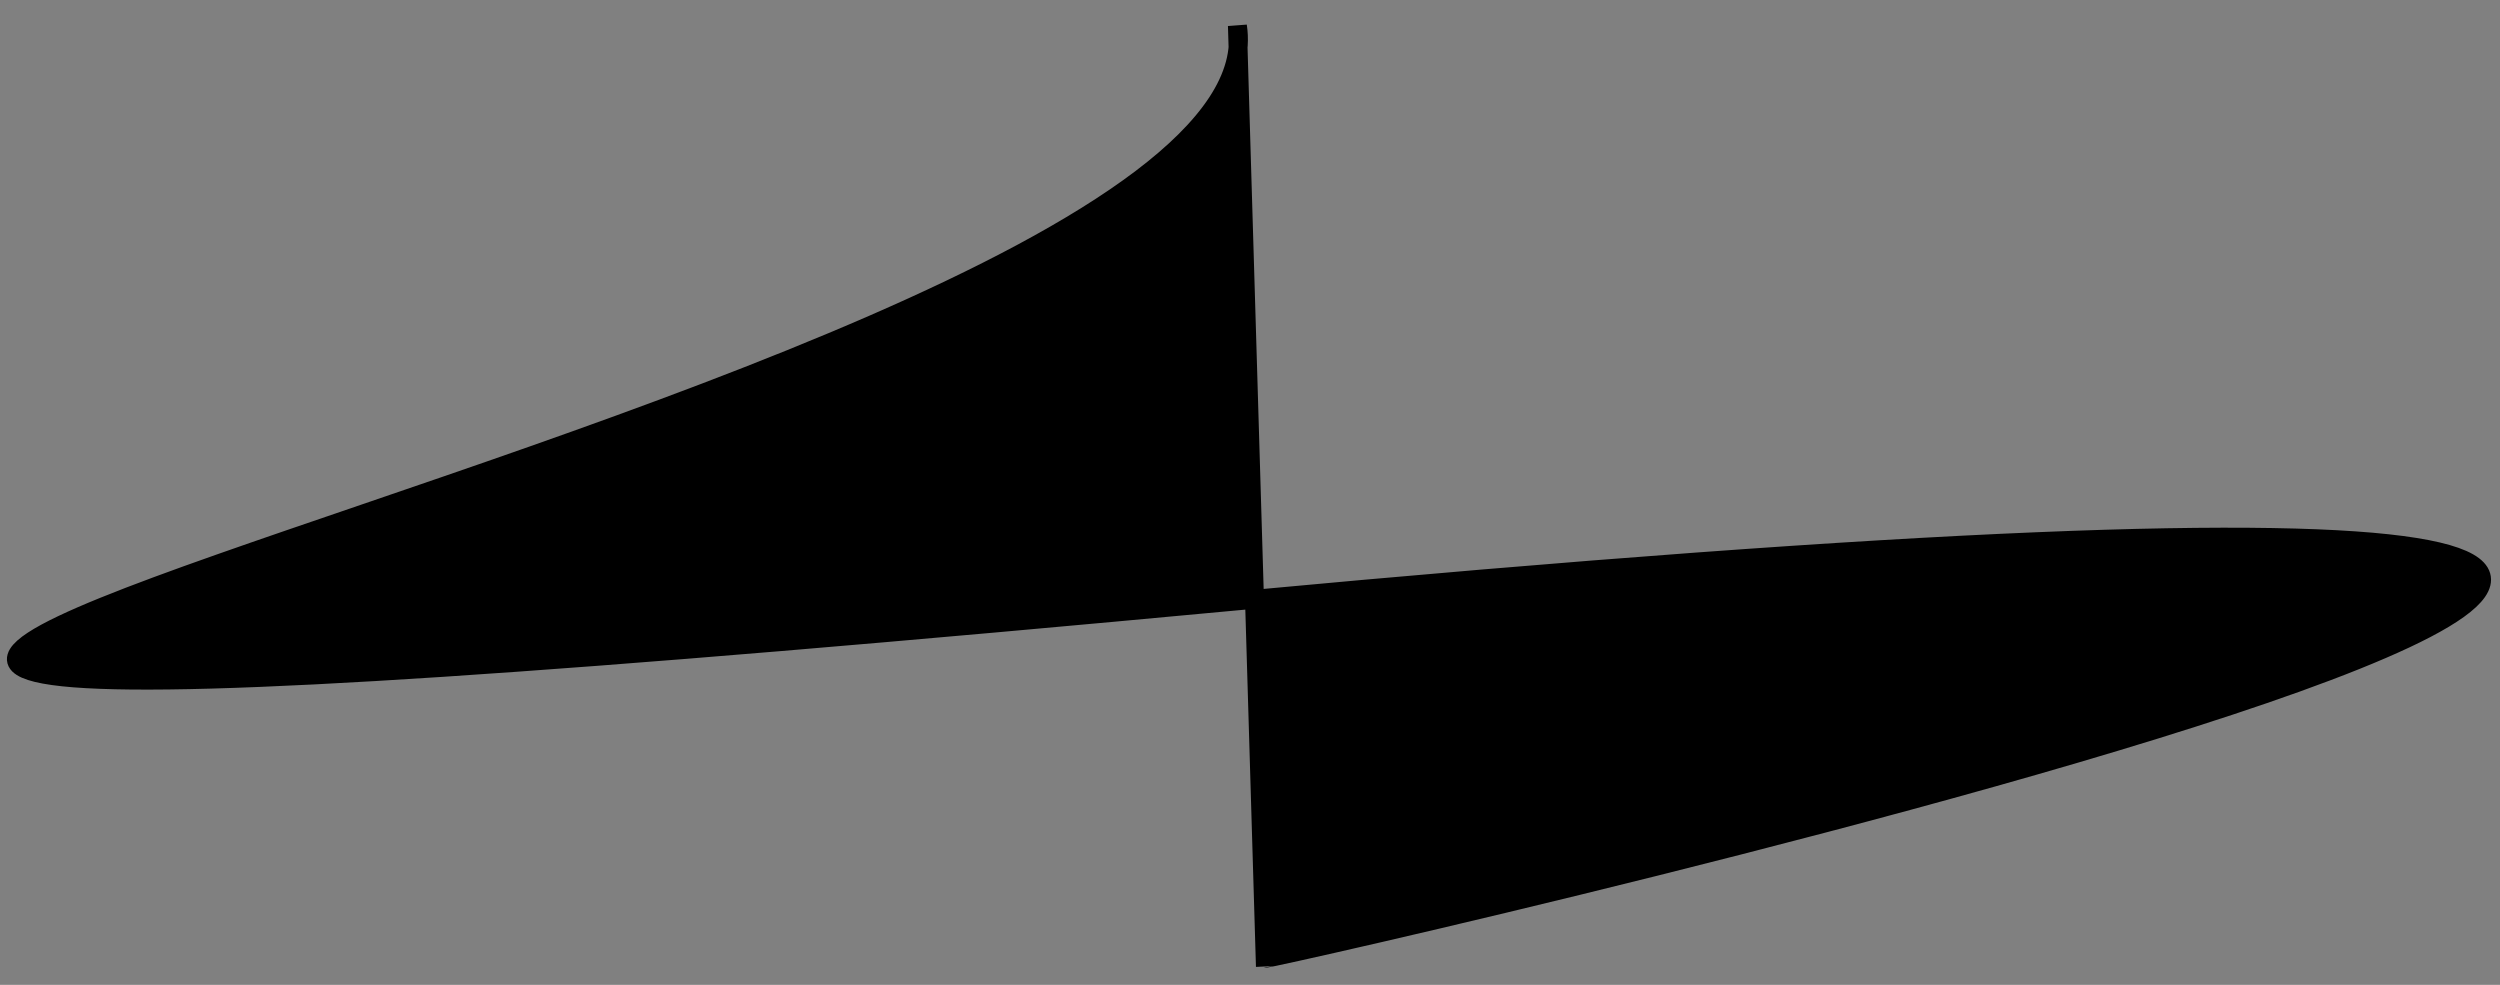 <svg width="132" height="52" xmlns="http://www.w3.org/2000/svg">
 <rect width="100%" height="100%" fill="#808080" stroke="none"/>
 <g>
  <title>Layer 1</title>
  <ellipse id="svg_10" cy="139.667" cx="584" opacity="NaN" stroke="#000" fill="none"/>
  <path fill="#000000" stroke="#000" stroke-width="0" stroke-dasharray="2,2" opacity="NaN" d="m252.5,264.667" id="svg_3"/>
  <path fill="#000000" stroke-width="0" stroke-dasharray="2,2" opacity="NaN" d="m376.835,157.778l-102.502,80.278l102.502,-80.278z" id="svg_8" stroke="#000"/>
  <path fill="#000000" stroke="#000" stroke-width="0" stroke-dasharray="2,2" opacity="NaN" d="m361.667,195.556l-35.833,93.611l35.833,-93.611z" id="svg_14"/>
  <path fill="#000000" stroke="#000" stroke-width="0" stroke-dasharray="2,2" opacity="NaN" d="m306.667,183.889l-34.167,83.611l34.167,-83.611z" id="svg_15"/>
  <path fill="#000000" stroke="#000" stroke-width="0" stroke-dasharray="2,2" opacity="NaN" d="m403.333,129.722" id="svg_17"/>
  <path stroke="#f9f9f4" id="svg_6" d="m316,185.667c-74,78.256 -51,109 -50,109c1,0 289,-205.889 142,-15.838" opacity="NaN" fill="#f9f7f7"/>
  <path stroke="#000000" id="svg_12" d="m65.336,1.375l1.465,49.225c0.509,0.052 145.224,-32.582 -1.465,-18.876c-146.689,13.706 3.289,-8.811 0,-30.35z" opacity="NaN" fill="#000000"/>
 </g>

</svg>